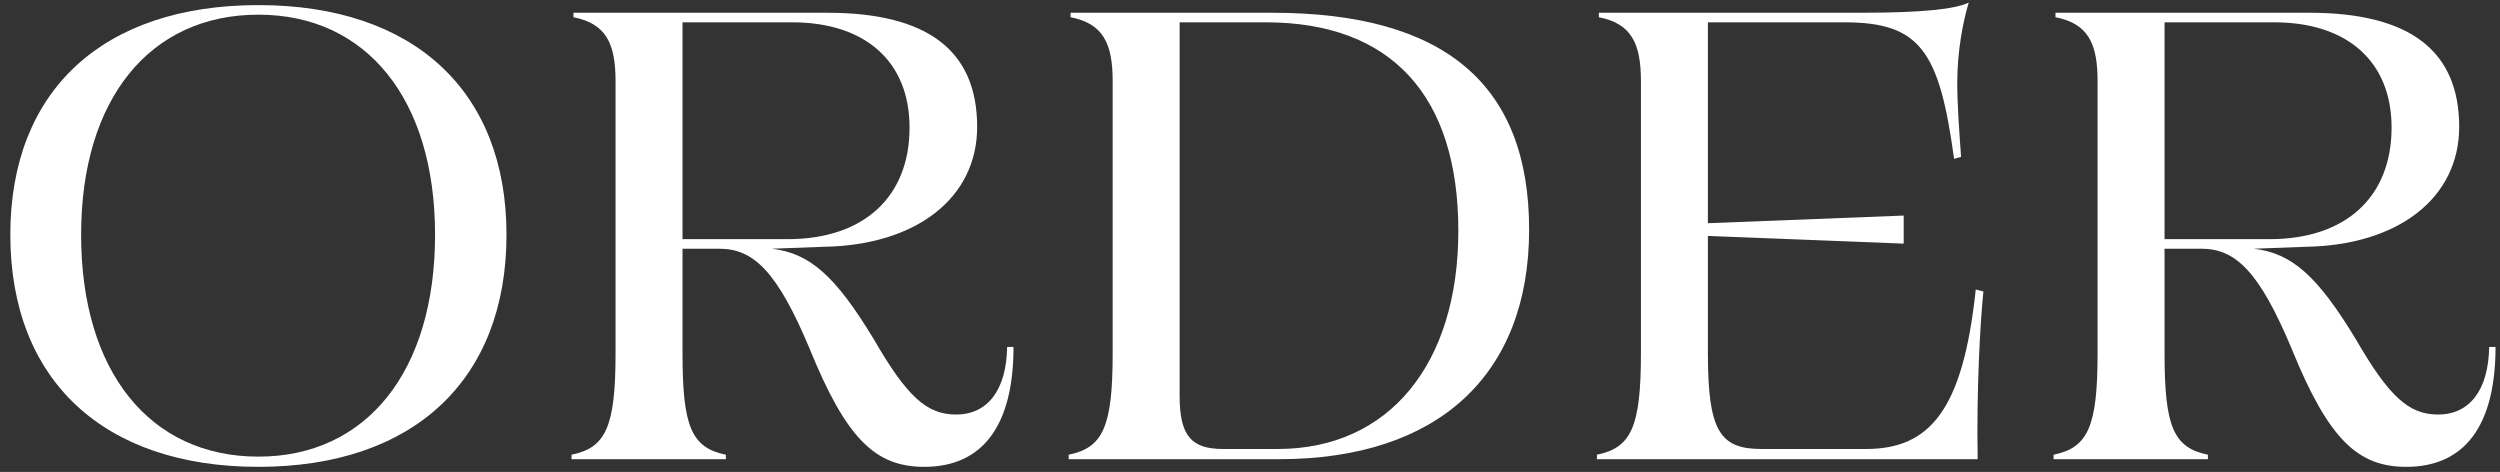 <?xml version="1.0" encoding="UTF-8"?> <svg xmlns="http://www.w3.org/2000/svg" width="196" height="37" viewBox="0 0 196 37" fill="none"><rect x="0" y="0" width="196" height="37" fill="#333333" stroke="none"/><path d="M161 36V35.65C163.7 35.1 164.45 33.45 164.45 27.7V6.35C164.45 3.4 163.7 1.85 161.15 1.35V1H181.05C188.9 1 192.8 3.95 192.8 9.95C192.8 15.5 188.05 19.25 180.7 19.35L176.7 19.5C179.7 19.85 181.7 21.65 184.7 26.6C187.3 31.1 188.85 32.5 191.15 32.5C193.6 32.5 195.1 30.6 195.15 27.2H195.65C195.65 33.35 193.25 36.6 188.65 36.6C184.85 36.6 182.55 34.45 179.65 27.3C177.15 21.35 175.3 19.5 172.6 19.5H169.7V27.7C169.7 33.45 170.4 35.1 173.1 35.65V36H161ZM169.7 18.75H177.95C183.9 18.75 187.5 15.45 187.5 10C187.5 4.8 184 1.75 178.3 1.75H169.7V18.75Z" fill="white"></path><path d="M125.199 35.65C127.899 35.1 128.649 33.45 128.649 27.7V6.35C128.649 3.4 127.899 1.85 125.349 1.35V1H145.999C150.799 1 153.349 0.7 154.349 0.2C153.899 1.7 153.449 4 153.449 6.5C153.449 8.15 153.599 10.3 153.749 12.3L153.199 12.45C152.049 4 150.549 1.75 144.599 1.75H133.899V17.5L149.249 16.9V19.1L133.899 18.5V27.7C133.899 33.8 134.849 35.2 138.099 35.2H146.299C151.299 35.2 153.899 32.15 154.899 22.7L155.499 22.85C155.249 25.25 154.949 30.6 155.049 36H125.199V35.65Z" fill="white"></path><path d="M83.783 35.65C86.483 35.1 87.233 33.45 87.233 27.7V6.35C87.233 3.4 86.483 1.85 83.933 1.35V1H99.733C113.233 1 119.883 6.6 119.883 18C119.883 29.4 112.733 36 100.283 36H83.783V35.65ZM92.483 31.05C92.483 34.2 93.433 35.2 95.883 35.2H100.183C108.883 35.2 114.333 28.55 114.333 18.1C114.333 7.5 109.083 1.75 99.233 1.75H92.483V31.05Z" fill="white"></path><path d="M44.809 36V35.65C47.509 35.1 48.259 33.45 48.259 27.7V6.35C48.259 3.4 47.509 1.85 44.959 1.35V1H64.859C72.709 1 76.609 3.95 76.609 9.95C76.609 15.5 71.859 19.25 64.509 19.35L60.509 19.5C63.509 19.85 65.509 21.65 68.509 26.6C71.109 31.1 72.659 32.5 74.959 32.5C77.409 32.5 78.909 30.6 78.959 27.2H79.459C79.459 33.35 77.059 36.6 72.459 36.6C68.659 36.6 66.359 34.45 63.459 27.3C60.959 21.35 59.109 19.5 56.409 19.5H53.509V27.7C53.509 33.45 54.209 35.1 56.909 35.65V36H44.809ZM53.509 18.75H61.759C67.709 18.75 71.309 15.45 71.309 10C71.309 4.8 67.809 1.75 62.109 1.75H53.509V18.75Z" fill="white"></path><path d="M20.259 36.6C8.109 36.6 0.809 29.8 0.809 18.4C0.809 7.1 8.059 0.4 20.259 0.4C32.409 0.4 39.709 7.1 39.709 18.4C39.709 29.8 32.409 36.6 20.259 36.6ZM6.359 18.4C6.359 29.15 11.759 35.8 20.259 35.8C28.709 35.8 34.109 29.15 34.109 18.4C34.109 7.75 28.709 1.15 20.259 1.15C11.759 1.15 6.359 7.75 6.359 18.4Z" fill="white"></path></svg> 